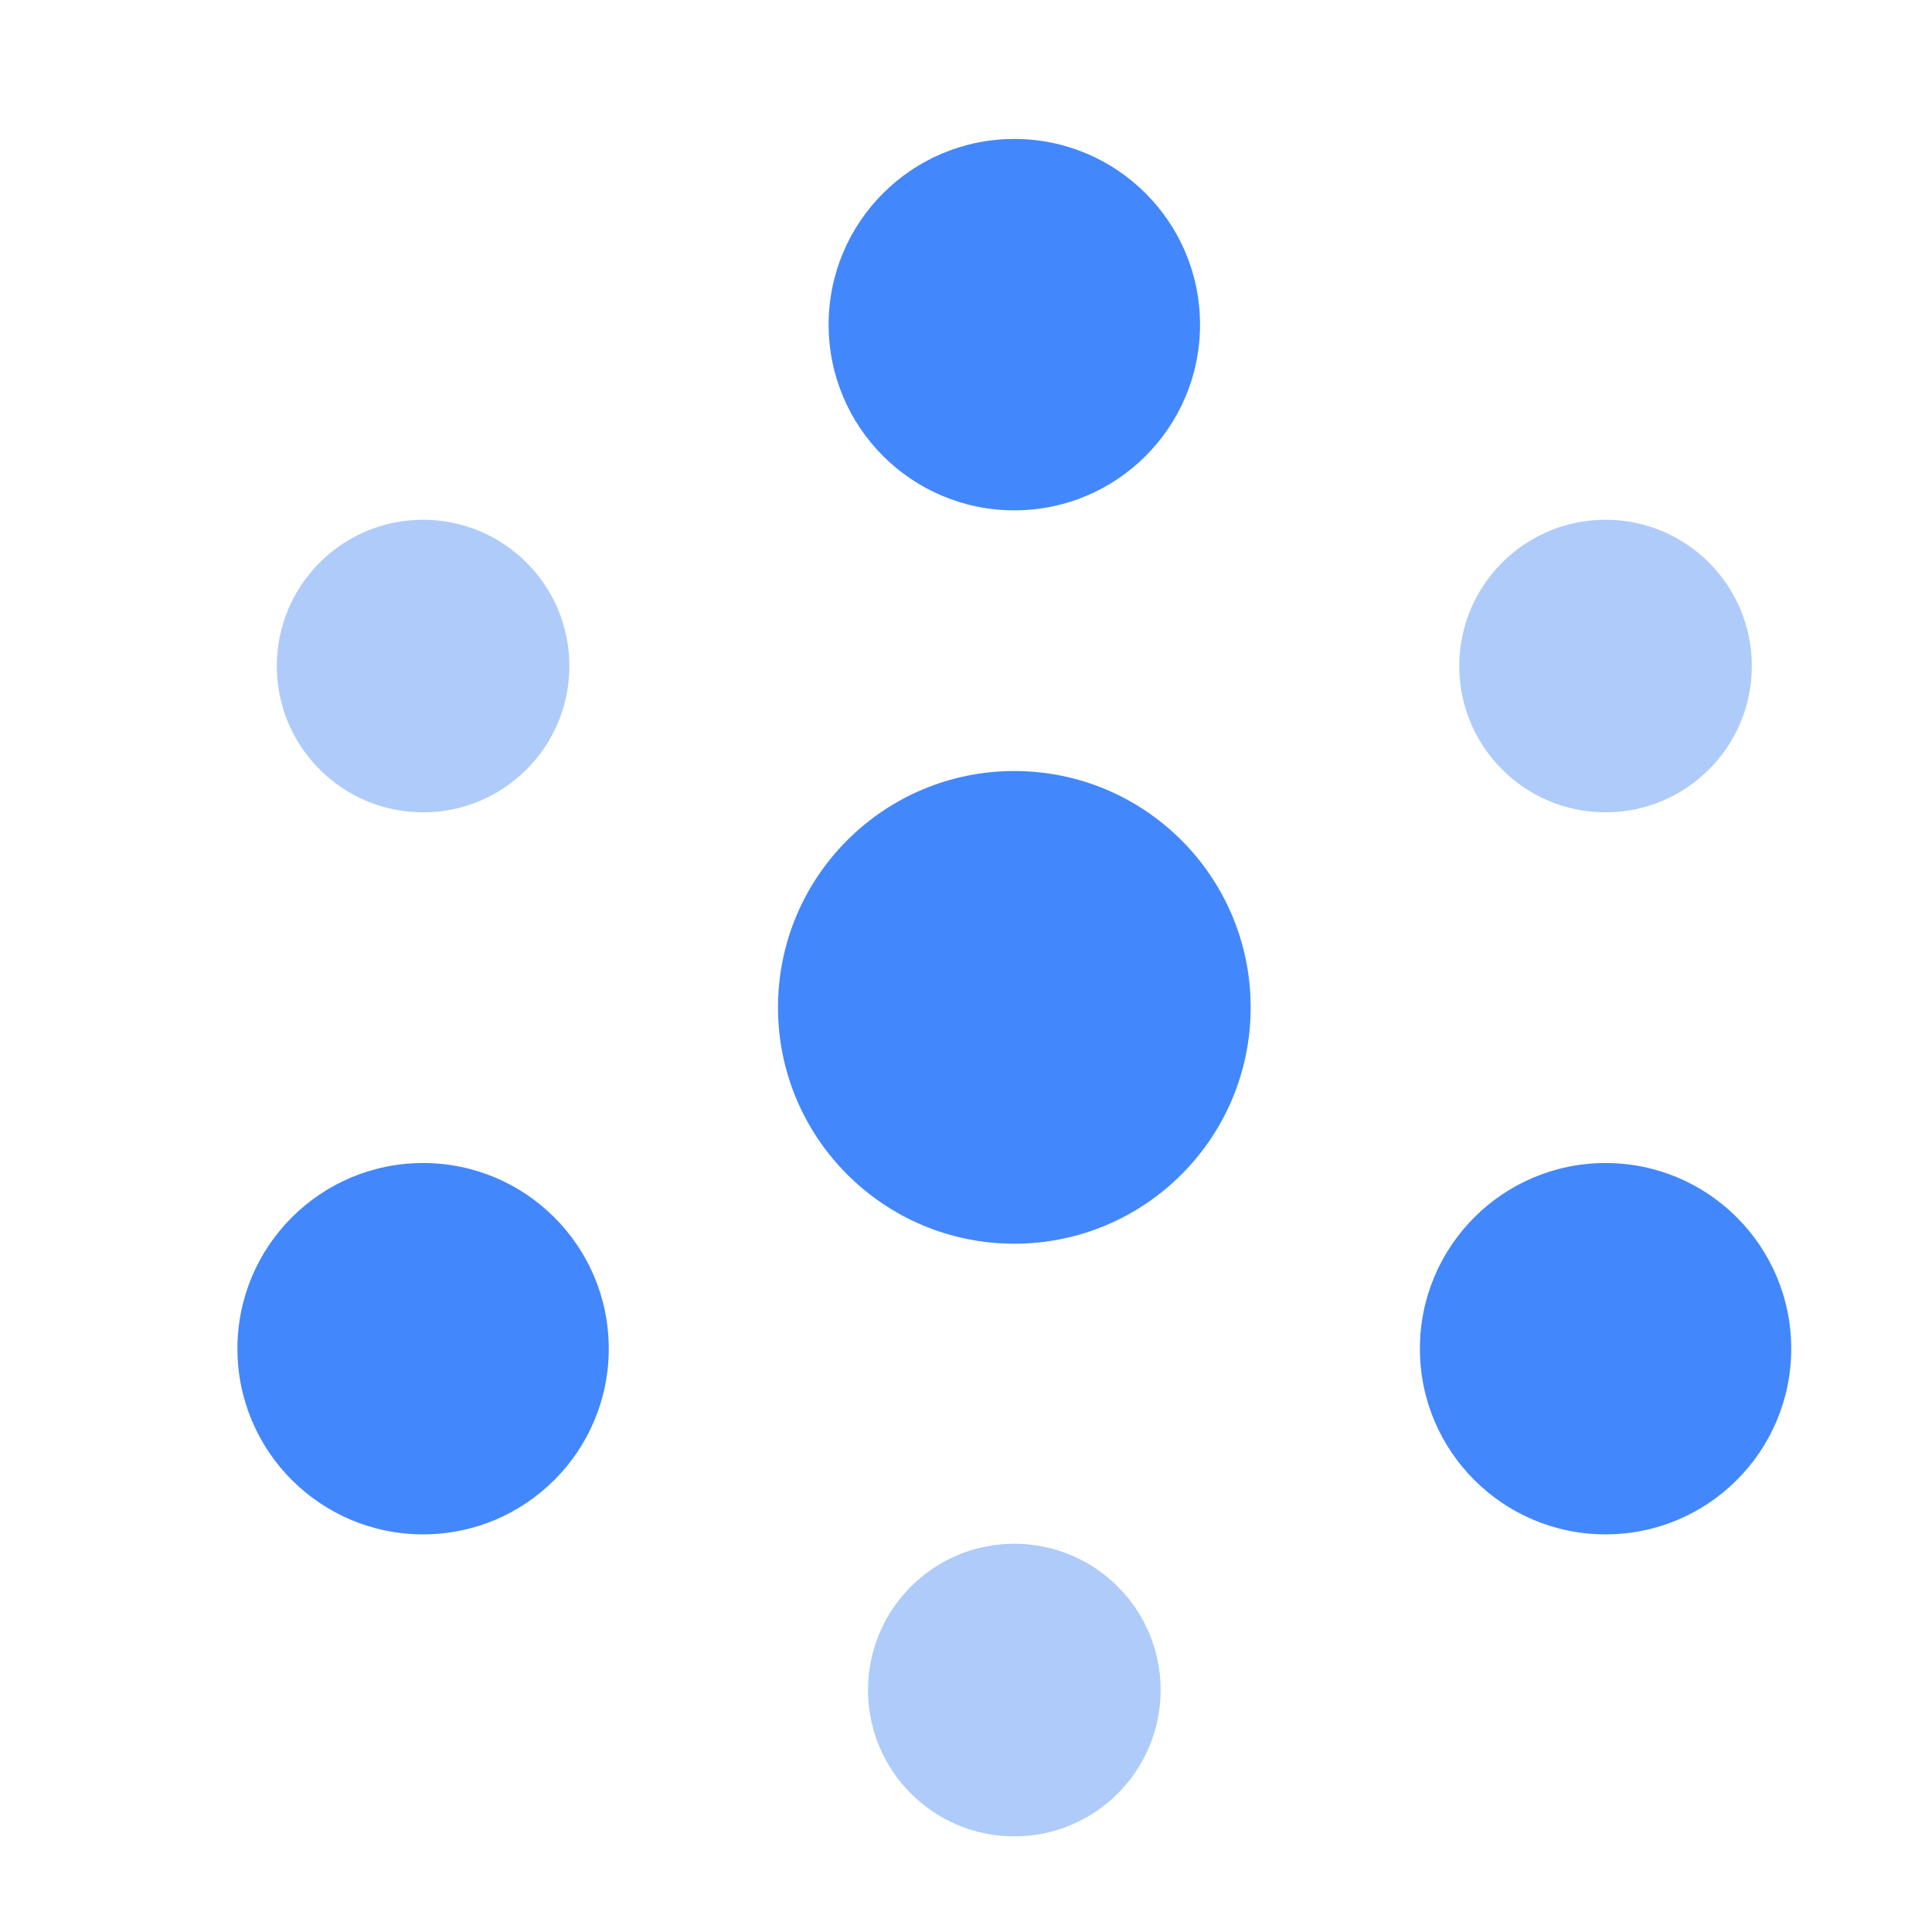 <svg width="136" height="136" viewBox="0 0 136 136" fill="none" xmlns="http://www.w3.org/2000/svg">
<path d="M113.019 57.181C118.706 57.181 123.316 52.571 123.316 46.885C123.316 41.198 118.706 36.588 113.019 36.588C107.333 36.588 102.723 41.198 102.723 46.885C102.723 52.571 107.333 57.181 113.019 57.181Z" fill="#AECBFA"/>
<path d="M29.783 57.181C35.469 57.181 40.08 52.571 40.08 46.885C40.08 41.198 35.469 36.588 29.783 36.588C24.096 36.588 19.486 41.198 19.486 46.885C19.486 52.571 24.096 57.181 29.783 57.181Z" fill="#AECBFA"/>
<path d="M71.402 129.267C77.09 129.267 81.701 124.656 81.701 118.968C81.701 113.281 77.09 108.67 71.402 108.67C65.714 108.67 61.103 113.281 61.103 118.968C61.103 124.656 65.714 129.267 71.402 129.267Z" fill="#AECBFA"/>
<path d="M71.402 87.548C80.59 87.548 88.038 80.1 88.038 70.912C88.038 61.724 80.59 54.275 71.402 54.275C62.214 54.275 54.766 61.724 54.766 70.912C54.766 80.1 62.214 87.548 71.402 87.548Z" fill="#4387FC"/>
<path d="M29.783 108.009C37.001 108.009 42.853 102.157 42.853 94.939C42.853 87.721 37.001 81.869 29.783 81.869C22.564 81.869 16.713 87.721 16.713 94.939C16.713 102.157 22.564 108.009 29.783 108.009Z" fill="#4387FC"/>
<path d="M113.021 108.009C120.239 108.009 126.091 102.157 126.091 94.939C126.091 87.721 120.239 81.869 113.021 81.869C105.803 81.869 99.951 87.721 99.951 94.939C99.951 102.157 105.803 108.009 113.021 108.009Z" fill="#4387FC"/>
<path d="M71.402 35.925C78.621 35.925 84.474 30.073 84.474 22.853C84.474 15.634 78.621 9.781 71.402 9.781C64.183 9.781 58.33 15.634 58.33 22.853C58.33 30.073 64.183 35.925 71.402 35.925Z" fill="#4387FC"/>
</svg>
